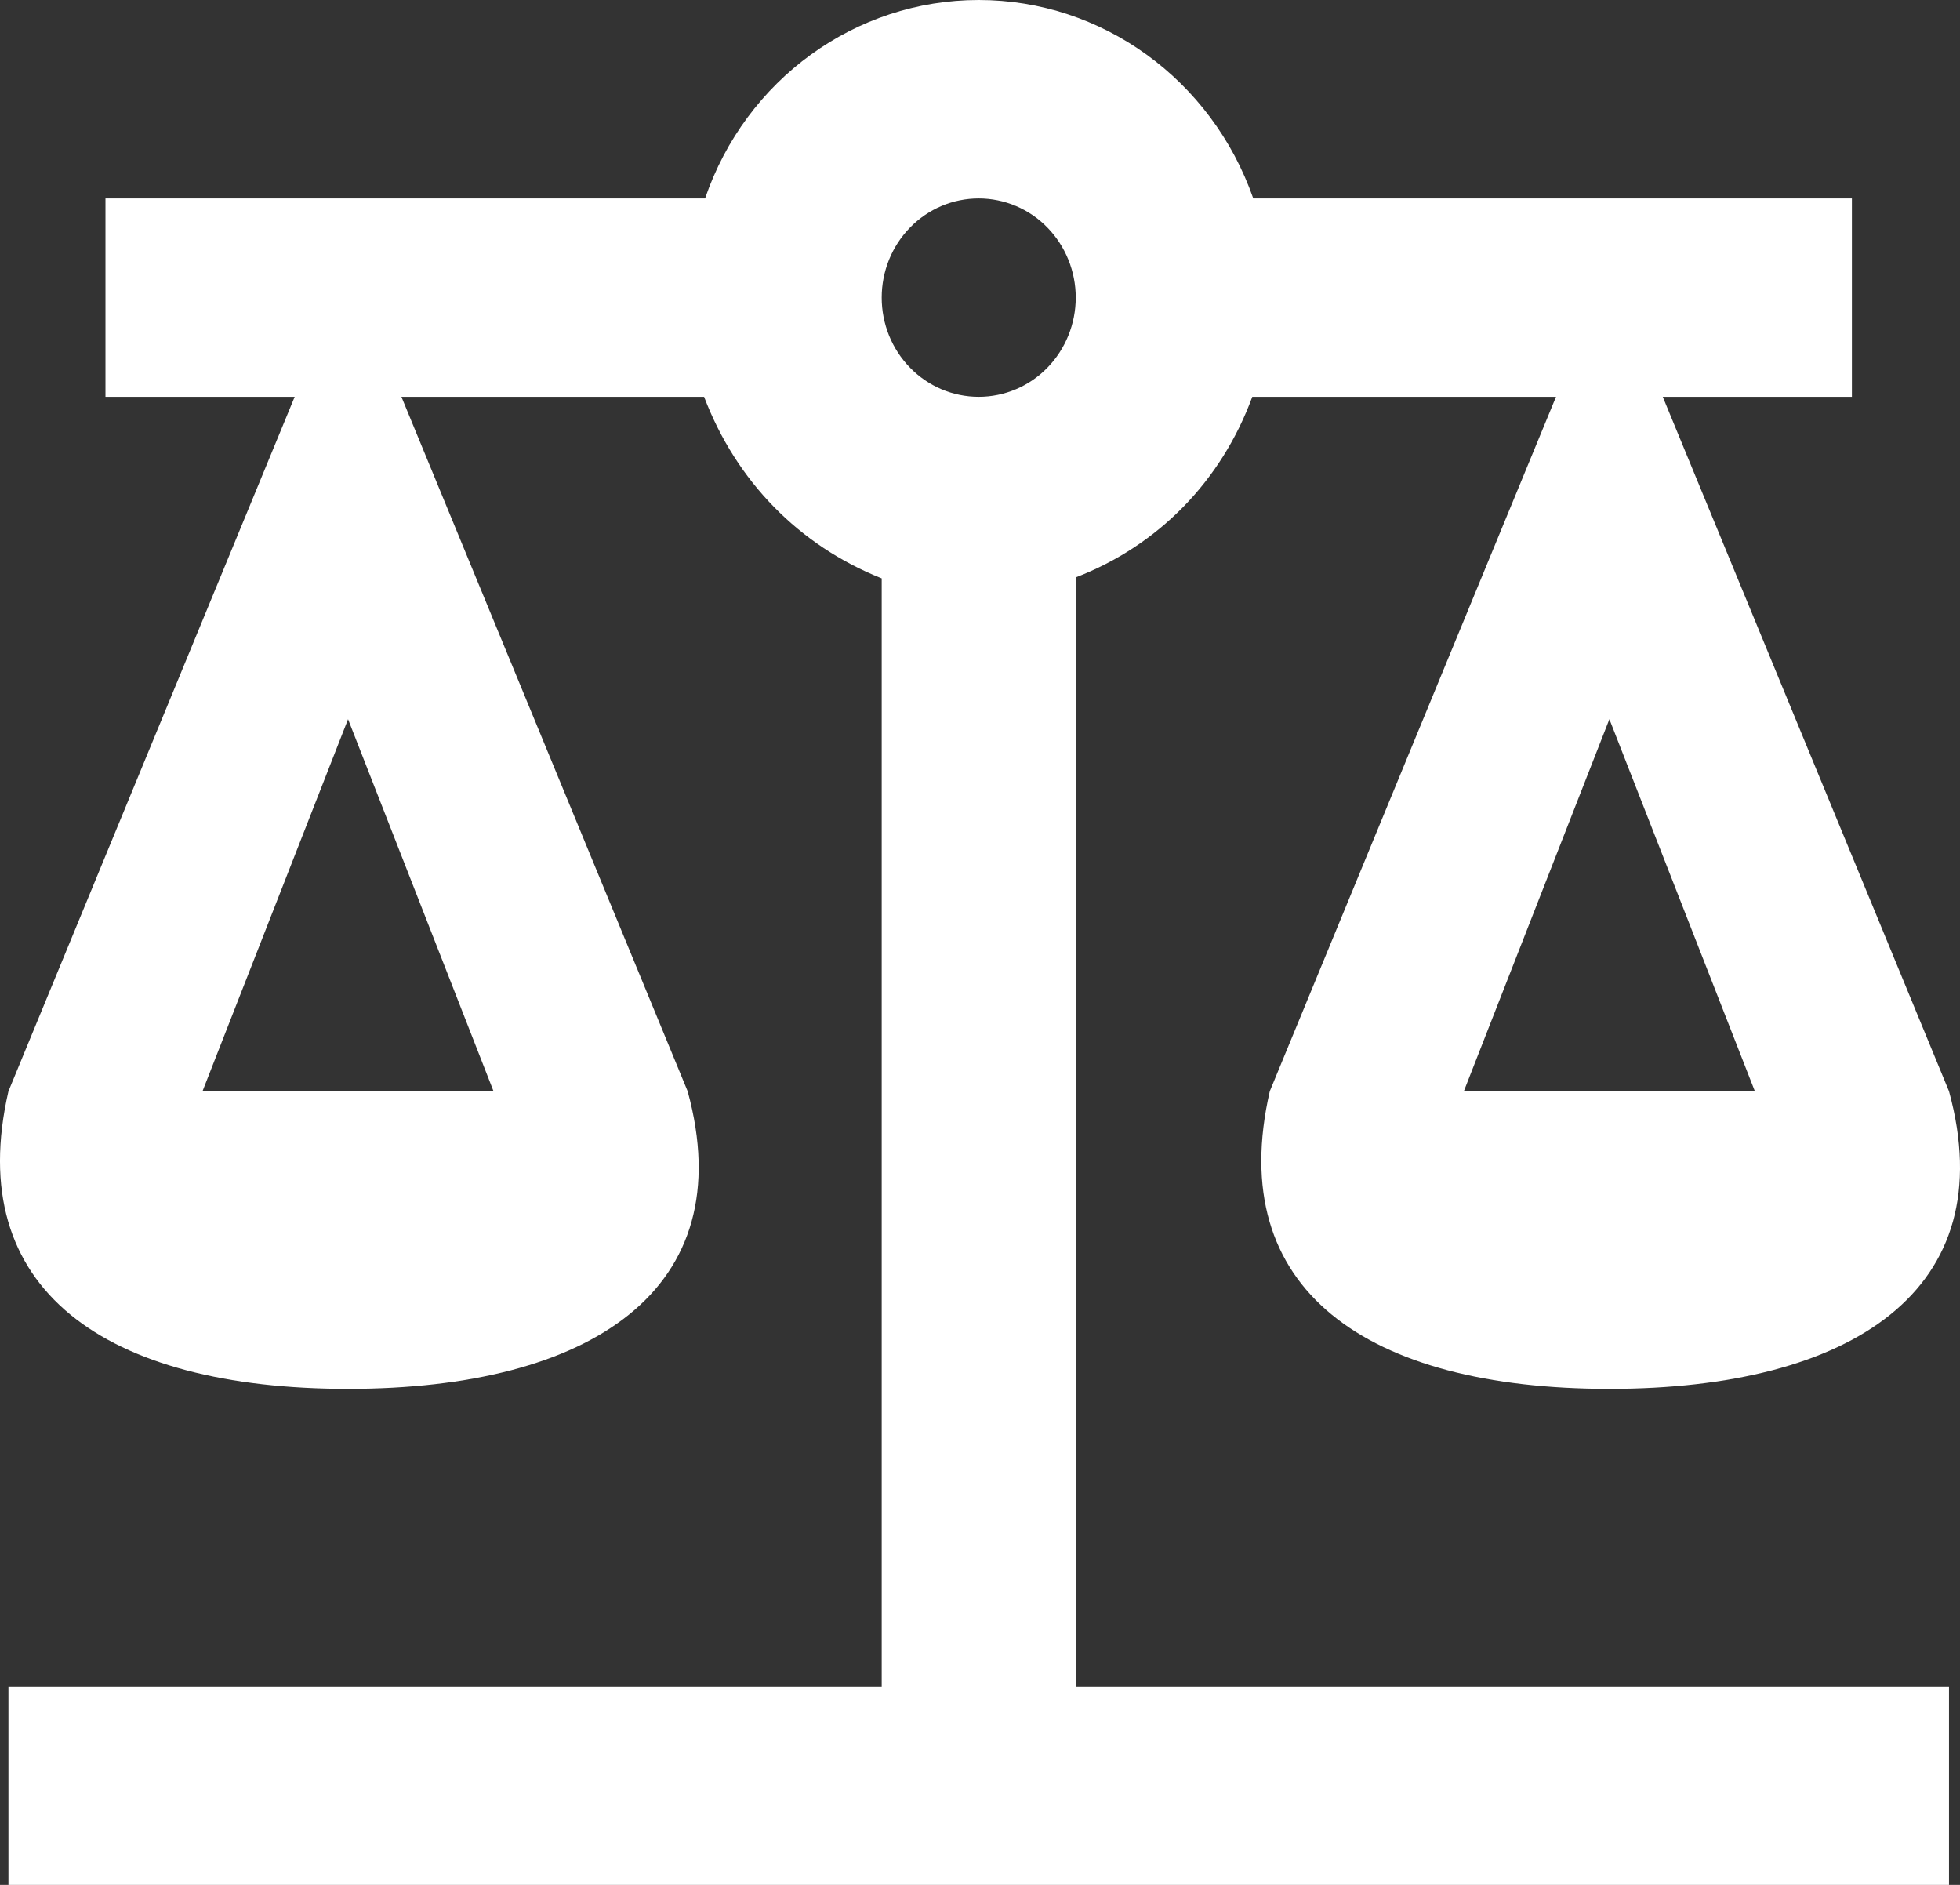 <?xml version="1.0" encoding="UTF-8"?> <svg xmlns="http://www.w3.org/2000/svg" width="26" height="25" viewBox="0 0 26 25" fill="none"><rect x="0" y="0" width="26" height="25" fill="#333333" stroke="none"/><path d="M12.983 0C11.348 0 9.894 1.053 9.353 2.632H1.399V5.263H3.909L0.112 14.474C-0.493 17.105 1.399 18.421 4.617 18.421C7.835 18.421 9.842 17.105 9.122 14.474L5.325 5.263H9.34C9.765 6.382 10.602 7.237 11.696 7.671V22.368H0.112V25H25.854V22.368H14.27V7.658C15.364 7.237 16.201 6.382 16.612 5.263H20.641L16.844 14.474C16.239 17.105 18.131 18.421 21.349 18.421C24.566 18.421 26.574 17.105 25.854 14.474L22.057 5.263H24.566V2.632H16.625C16.072 1.053 14.617 0 12.983 0ZM12.983 2.632C13.324 2.632 13.652 2.77 13.893 3.017C14.134 3.264 14.27 3.598 14.27 3.947C14.27 4.296 14.134 4.631 13.893 4.878C13.652 5.125 13.324 5.263 12.983 5.263C12.641 5.263 12.314 5.125 12.073 4.878C11.831 4.631 11.696 4.296 11.696 3.947C11.696 3.598 11.831 3.264 12.073 3.017C12.314 2.77 12.641 2.632 12.983 2.632ZM4.617 9.539L6.547 14.474H2.686L4.617 9.539ZM21.349 9.539L23.279 14.474H19.418L21.349 9.539Z" fill="white"></path></svg> 